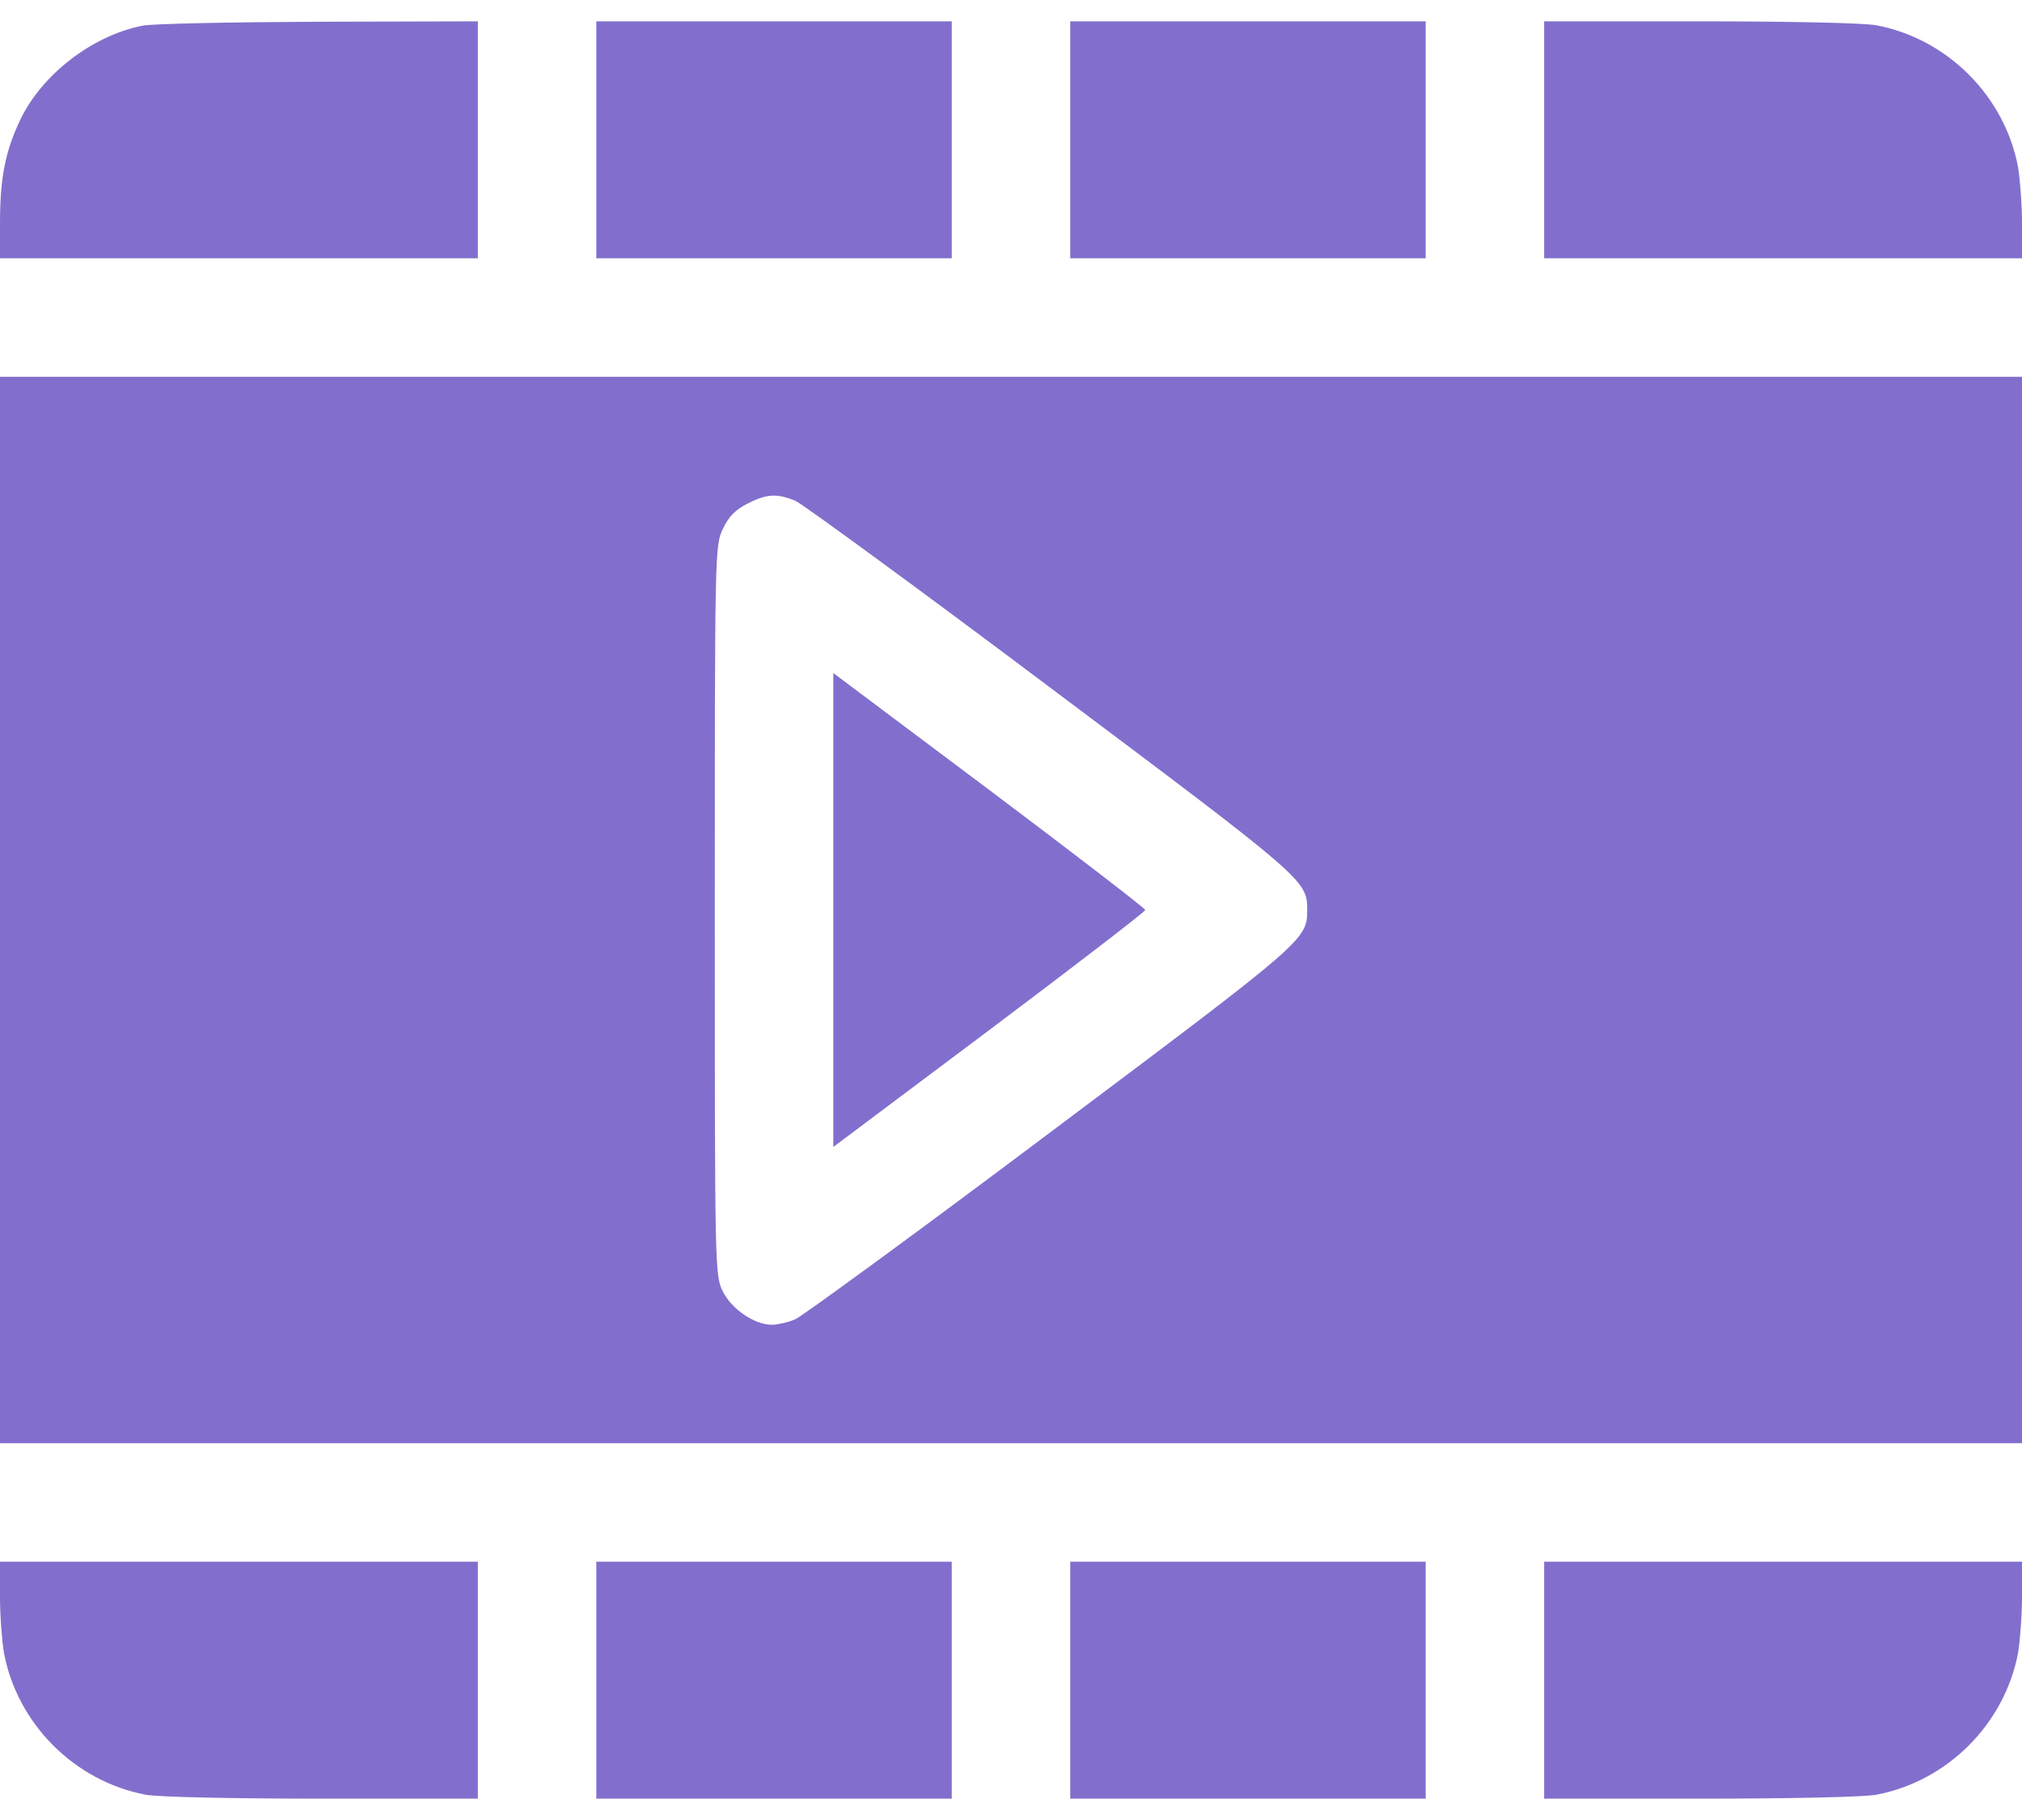 <svg width="60" height="54" viewBox="0 0 60 54" fill="none" xmlns="http://www.w3.org/2000/svg">
<path d="M4.23 0.762C2.73 1.055 1.219 2.227 0.586 3.586C0.152 4.512 0 5.297 0 6.621V7.664H7.09H14.18V4.148V0.633L9.469 0.645C6.867 0.656 4.512 0.703 4.23 0.762Z" fill="#826FCD"/>
<path d="M17.695 4.148V7.664H22.969H28.242V4.148V0.633H22.969H17.695V4.148Z" fill="#826FCD"/>
<path d="M31.758 4.148V7.664H37.031H42.305V4.148V0.633H37.031H31.758V4.148Z" fill="#826FCD"/>
<path d="M45.82 4.148V7.664H52.91H60V6.621C60 6.059 59.941 5.309 59.883 4.957C59.484 2.848 57.785 1.148 55.676 0.75C55.312 0.68 53.086 0.633 50.438 0.633H45.82V4.148Z" fill="#826FCD"/>
<path d="M0 27V42.82H30H60V27V11.18H30H0V27ZM23.602 14.859C23.812 14.953 27.234 17.449 31.195 20.426C38.742 26.086 38.789 26.121 38.789 27C38.789 27.879 38.742 27.914 31.195 33.574C27.234 36.551 23.812 39.047 23.602 39.141C23.391 39.234 23.074 39.305 22.898 39.305C22.383 39.305 21.703 38.836 21.445 38.309C21.211 37.84 21.211 37.582 21.211 27C21.211 16.324 21.211 16.172 21.457 15.68C21.621 15.328 21.832 15.117 22.184 14.941C22.758 14.648 23.062 14.637 23.602 14.859Z" fill="#826FCD"/>
<path d="M24.727 27V34.031L29.355 30.562C31.898 28.652 33.984 27.047 33.984 27C33.984 26.953 31.898 25.348 29.355 23.438L24.727 19.969V27Z" fill="#826FCD"/>
<path d="M0 47.379C0 47.941 0.059 48.691 0.117 49.043C0.516 51.152 2.215 52.852 4.324 53.25C4.688 53.32 6.914 53.367 9.562 53.367H14.18V49.852V46.336H7.09H0V47.379Z" fill="#826FCD"/>
<path d="M17.695 49.852V53.367H22.969H28.242V49.852V46.336H22.969H17.695V49.852Z" fill="#826FCD"/>
<path d="M31.758 49.852V53.367H37.031H42.305V49.852V46.336H37.031H31.758V49.852Z" fill="#826FCD"/>
<path d="M45.82 49.852V53.367H50.438C53.086 53.367 55.312 53.32 55.676 53.25C57.785 52.852 59.484 51.152 59.883 49.043C59.941 48.691 60 47.941 60 47.379V46.336H52.91H45.82V49.852Z" fill="#826FCD"/>
</svg>
